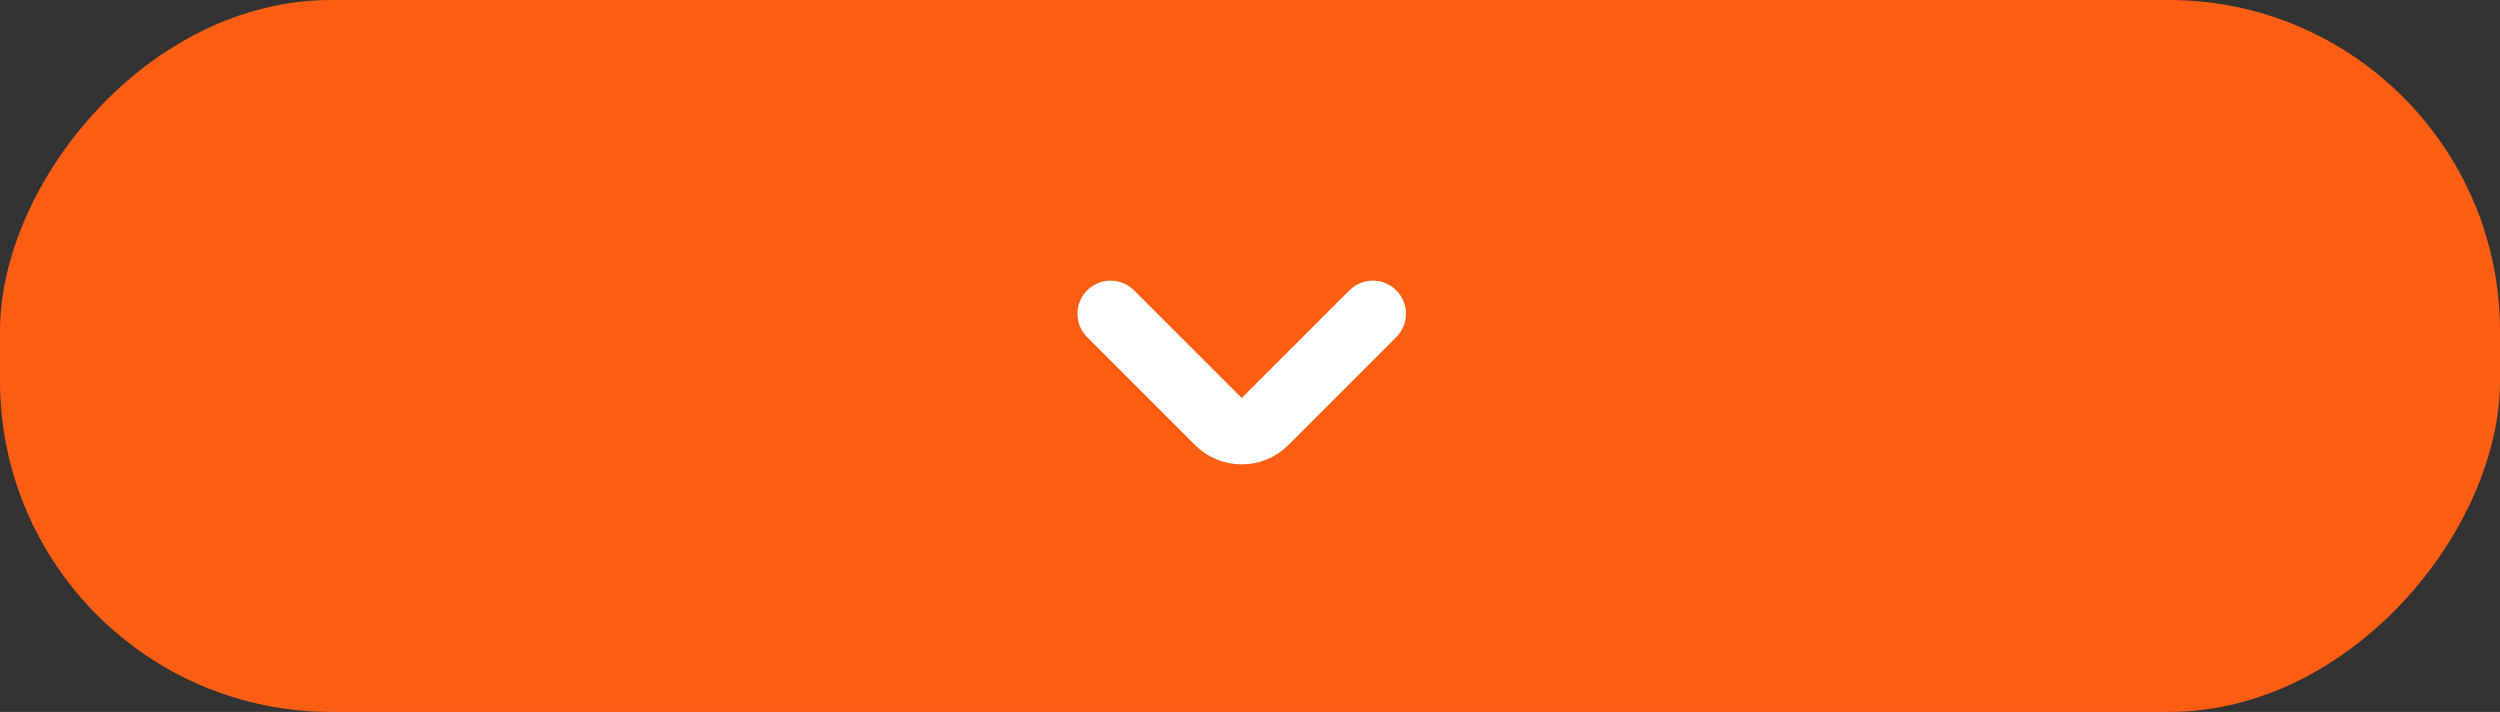 <?xml version="1.0" encoding="UTF-8"?> <svg xmlns="http://www.w3.org/2000/svg" width="151" height="43" viewBox="0 0 151 43" fill="none"><rect x="0" y="0" width="151" height="43" fill="#333333" stroke="none"/><rect width="151" height="43" rx="20" transform="matrix(-1 0 0 1 151 0)" fill="#FE5D14"></rect><path d="M67.08 18.95L73.6 25.47C74.37 26.24 75.63 26.24 76.4 25.47L82.92 18.95" stroke="white" stroke-width="4" stroke-miterlimit="10" stroke-linecap="round" stroke-linejoin="round"></path></svg> 